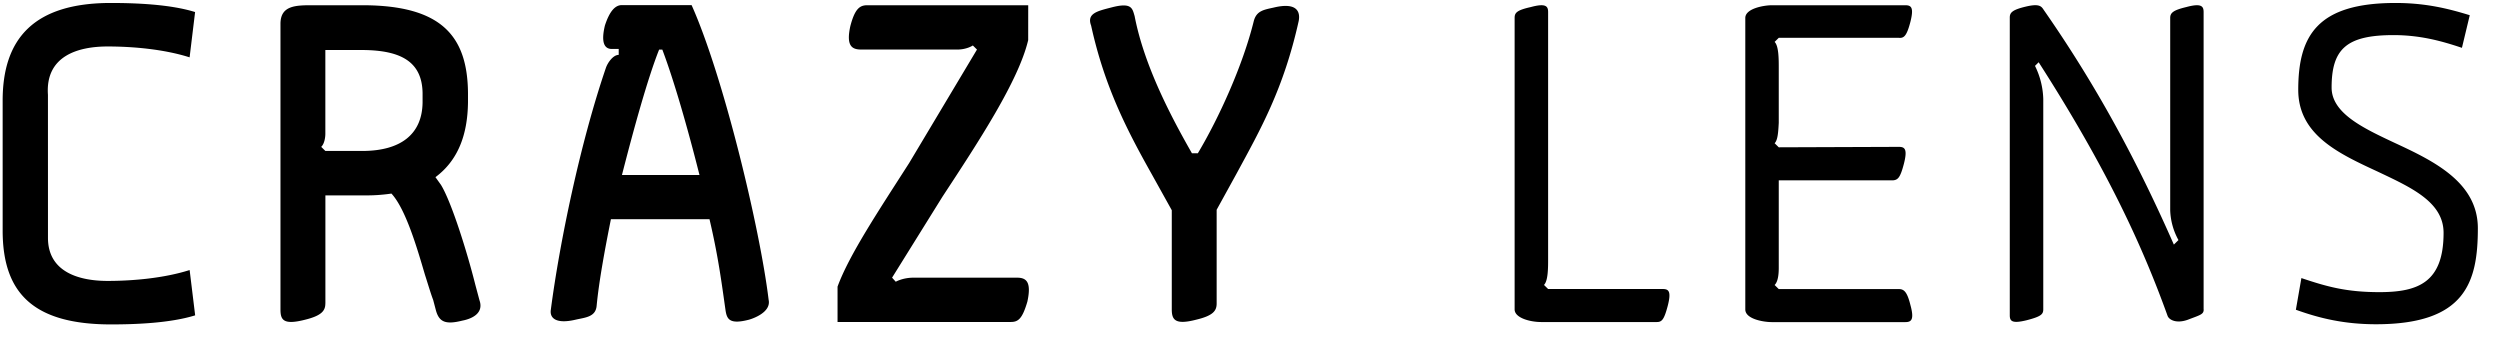<svg xmlns="http://www.w3.org/2000/svg" width="260" height="36" fill="none" xmlns:v="https://vecta.io/nano"><path d="M4.989 24.742c0 3.531 3.195 4.474 6.199 4.474 2.621 0 5.864-.283 8.534-1.131l.574 4.711c-2.574.802-6.15.944-8.77.944-8.006-.008-11.25-3.209-11.25-9.751V10.476C.27 4.029 3.514.309 11.52.309c2.621 0 6.199.141 8.77.944l-.571 4.711c-2.67-.849-5.911-1.131-8.534-1.131-3.004 0-6.485.944-6.199 5.032l.003 14.878zm28.847 6.825c0 .746-.384 1.265-2.142 1.692-2.24.566-2.525 0-2.525-1.077V2.479c0-1.934 1.617-1.934 3.385-1.934h5.29c8.014.046 10.778 3.153 10.827 9.129v.99c-.046 3.389-1.053 6.025-3.385 7.761l.574.802c1.099 1.792 2.716 6.966 3.578 10.404l.43 1.605c.43 1.227-.574 1.88-1.817 2.116-1.712.424-2.381.141-2.716-1.078l-.286-1.085c-.239-.615-.525-1.597-.86-2.636-.814-2.775-2-6.825-3.48-8.422a17.48 17.48 0 0 1-2.86.188h-4.008v11.252-.008l-.005.003zm0-17.653c0 .378-.095 1.039-.43 1.36l.43.424h4.008c3.72-.046 6.055-1.643 6.104-5.032v-.99c-.049-3.343-2.381-4.42-6.104-4.474h-4.008v8.712zM71.932.545c3.29 7.344 7.108 23.205 8.006 30.636.286 1.322-1.712 1.975-2.047 2.067-2 .519-2.286-.046-2.43-.944-.43-3.011-.764-5.647-1.673-9.507H63.535c-.669 3.343-1.243 6.495-1.483 8.987-.095 1.18-1.148 1.227-2.191 1.463-2 .473-2.716-.141-2.574-1.039.909-6.966 3.05-17.316 5.72-25.133.191-.566.764-1.368 1.339-1.368v-.615h-.718c-.765 0-1.148-.661-.716-2.445.479-1.463 1.053-2.116 1.761-2.116h7.249l.008.008.002.005zm-3.385 4.616c-1.195 3.011-2.621 8.185-3.864 13.037h8.063c-1.243-4.937-2.669-9.885-3.864-13.037h-.335zm38.385-.99c-1.004 4.238-5.146 10.545-8.915 16.285l-5.241 8.421.384.424s.718-.424 1.856-.424h10.732c.909 0 1.57.329 1.099 2.492-.525 1.792-.955 2.116-1.72 2.116H87.105v-3.672c1.195-3.294 4.343-8.005 7.442-12.849l7.059-11.811-.43-.424s-.62.424-1.624.424h-9.967c-.955 0-1.617-.329-1.148-2.445C88.915.874 89.44.545 90.197.545h16.738l-.003 3.626zm17.647 11.764c2.19-3.672 4.677-9.129 5.815-13.747.286-1.077 1.05-1.173 2.095-1.407 2.381-.566 2.765.424 2.575 1.407-1.571 7.061-3.96 11.253-6.485 15.909l-2.047 3.718v9.743c0 .746-.334 1.265-2.141 1.692-2.191.566-2.526 0-2.526-1.078V21.862l-2.095-3.767c-2.477-4.42-4.868-8.941-6.294-15.436-.479-1.273.669-1.509 2.095-1.88 2.145-.566 2.191.095 2.43.897 1.004 5.223 3.864 10.592 5.96 14.264h.62v-.008l-.002.003zm36.425 11.016c0 .897 0 2.258-.43 2.682l.43.424h11.919c.621 0 .909.236.525 1.738-.383 1.463-.62 1.697-1.148 1.697h-12.014c-1.148 0-2.765-.424-2.765-1.314V1.867c0-.519.191-.802 1.674-1.131 1.57-.424 1.809-.095 1.809.519v25.699-.003zm23.987.897c0 .756-.095 1.463-.43 1.792l.43.424h12.493c.525 0 .86.283 1.195 1.643.429 1.551.095 1.792-.526 1.792h-13.877c-.909 0-2.765-.329-2.765-1.314V1.867c0-.99 1.951-1.322 2.765-1.322h13.877c.621 0 .909.237.526 1.738-.381 1.463-.67 1.7-1.195 1.651h-12.493l-.43.424c.43.424.43 1.792.43 2.682v5.739c-.049.898-.095 1.792-.43 2.116l.43.424 12.493-.046c.621 0 .909.237.525 1.746-.381 1.463-.62 1.689-1.148 1.738h-11.87v9.09zm44.193 4.333c0 .519-.335.566-1.666 1.077-1.194.424-1.951 0-2.095-.424-2.526-7.015-6.15-15.058-13.402-26.36l-.381.378c.532 1.07.825 2.242.86 3.435v21.885c0 .52-.24.746-1.722 1.132-1.53.378-1.761.095-1.761-.52V1.818c0-.519.286-.802 1.665-1.131s1.617-.046 1.856.329c5.769 8.28 9.919 16.192 13.544 24.423l.478-.471a6.85 6.85 0 0 1-.859-3.106V1.867c0-.519.288-.802 1.665-1.131 1.57-.424 1.81-.095 1.81.519v30.929l.008-.002zm26.849-27.208c-2.24-.756-4.438-1.322-7.107-1.322-4.915 0-6.439 1.463-6.439 5.457 0 2.682 3.339 4.238 6.534 5.739 4.054 1.88 8.675 4.096 8.675 8.895 0 5.598-1.29 9.98-10.585 9.98-3.29 0-5.864-.614-8.341-1.509l.574-3.294c2.67.897 4.678 1.463 8.112 1.463 4.008 0 6.675-.99 6.675-6.166 0-3.201-3.339-4.703-6.82-6.354-4.054-1.88-8.294-3.813-8.294-8.517 0-5.598 1.951-9.036 10.109-9.036 3.1 0 5.435.566 7.728 1.273l-.813 3.389h-.008v.003z" fill="#000"/></svg>
